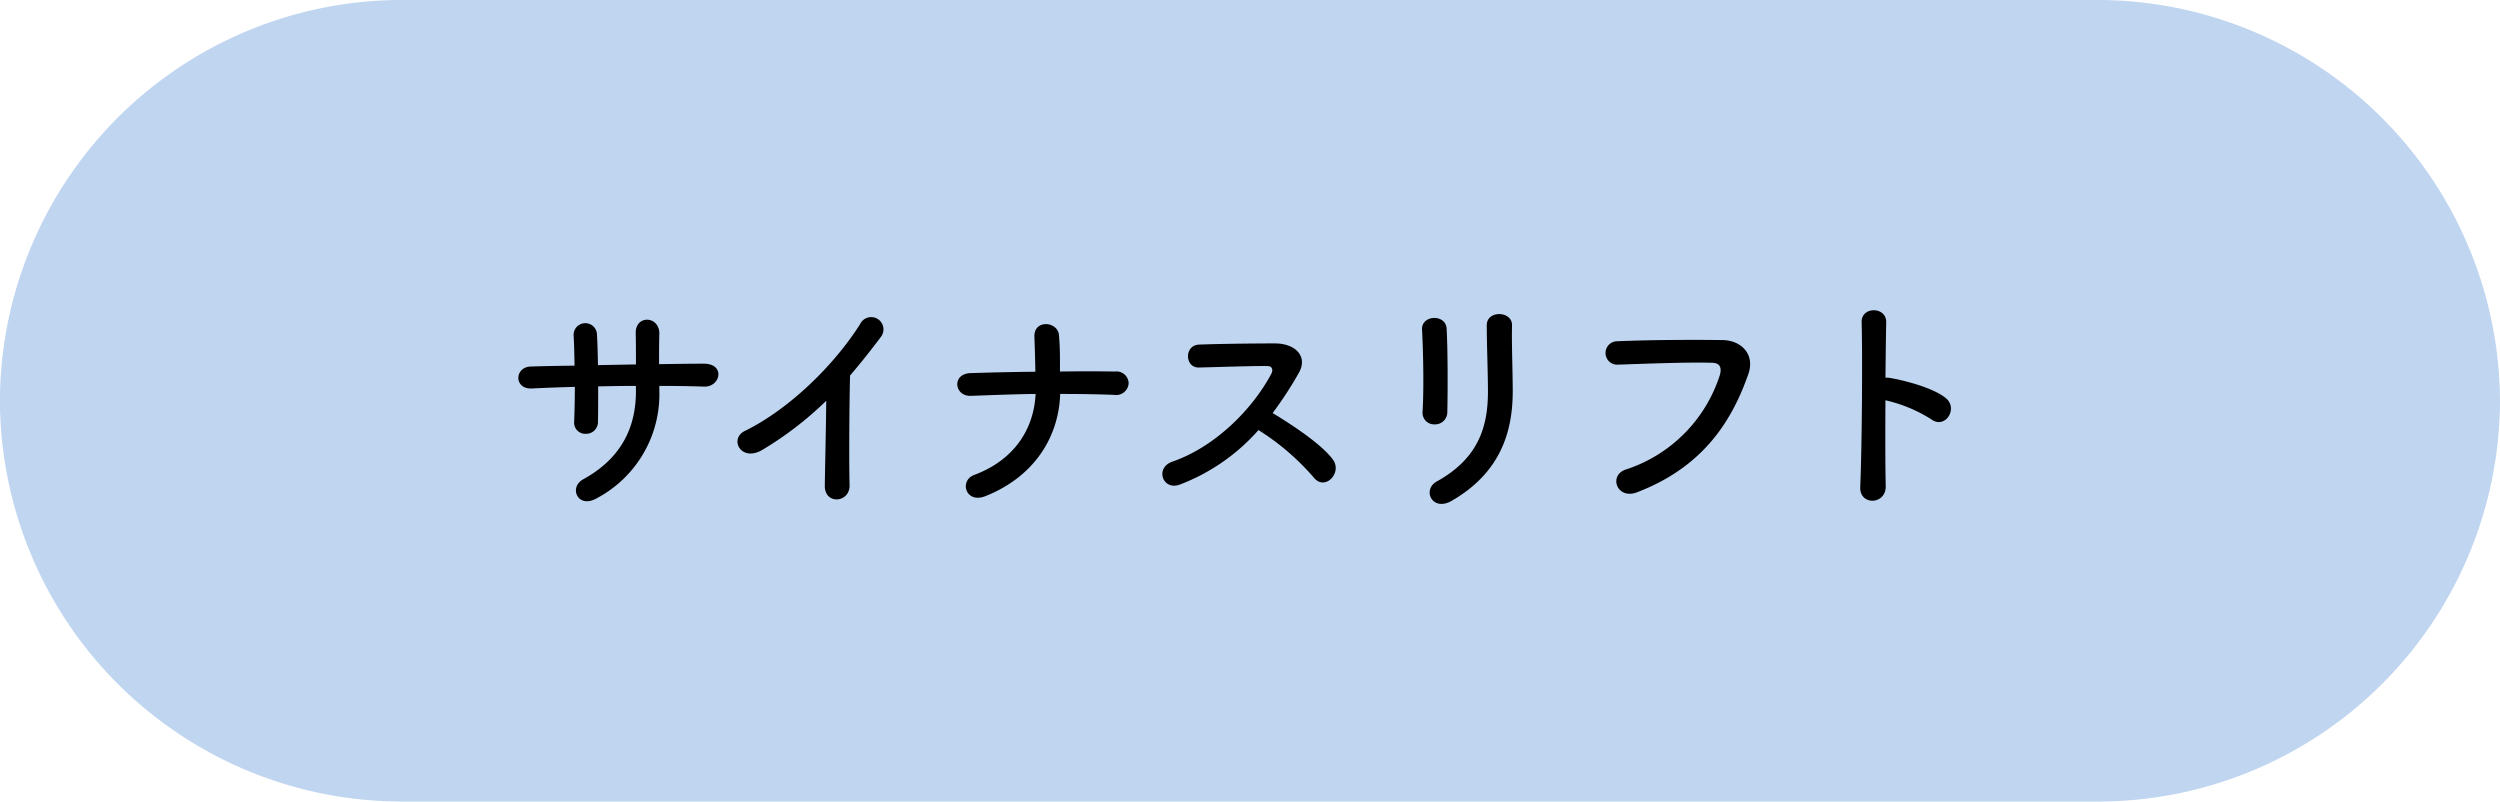 <svg id="サイナスリフト.svg" xmlns="http://www.w3.org/2000/svg" width="360.06" height="115.44" viewBox="0 0 360.06 115.44">
  <defs>
    <style>
      .cls-1 {
        fill: #c0d5f0;
      }

      .cls-1, .cls-2 {
        fill-rule: evenodd;
      }
    </style>
  </defs>
  <path id="シェイプ_888" data-name="シェイプ 888" class="cls-1" d="M1625.11,4590.47h94.18a57.906,57.906,0,0,0,57.77-57.74h0a58.018,58.018,0,0,0-57.85-57.7H1474.76a57.891,57.891,0,0,0-57.77,57.7h0a57.906,57.906,0,0,0,57.77,57.74h134.18" transform="translate(-1417 -4475.03)"/>
  <path id="サイナスリフト" class="cls-2" d="M1511.96,4530.61c2.21,0,4.35.03,6.46,0.1,2.38,0.07,3.09-3.33-.1-3.3-2.04,0-4.22.04-6.4,0.07,0-1.53,0-3.02.04-4.38,0.03-2.62-3.54-2.79-3.4.03,0.03,0.95.03,2.62,0.03,4.39-1.83.03-3.64,0.06-5.47,0.1-0.03-1.67-.07-3.2-0.14-4.32a1.685,1.685,0,1,0-3.36.14c0.07,1.15.1,2.65,0.13,4.25-2.14.03-4.28,0.06-6.32,0.13-2.35.07-2.45,3.3,0.2,3.16,1.91-.1,4.02-0.17,6.16-0.23,0,1.87-.04,3.63-0.1,5.03a1.608,1.608,0,0,0,1.7,1.73,1.7,1.7,0,0,0,1.73-1.77c0.03-1.32.03-3.12,0.03-5.06,1.8-.04,3.61-0.07,5.44-0.07v0.78c0,5.48-2.34,9.79-7.61,12.68-2.11,1.16-.75,4.29,1.97,2.72a16.948,16.948,0,0,0,9.01-15.53v-0.65Zm24.04,2.14c-0.04,3.98-.17,9.52-0.21,12.24-0.03,2.79,3.64,2.48,3.57-.1-0.1-3.4-.03-12.31.07-15.78,1.46-1.7,2.92-3.53,4.45-5.57a1.769,1.769,0,1,0-3.02-1.8c-3.84,6.05-10.34,12.3-16.59,15.36-2.31,1.12-.55,4.59,2.58,2.69A49.571,49.571,0,0,0,1536,4532.75Zm33.69-.98c2.62,0,5.24.03,7.75,0.13a1.807,1.807,0,0,0,2.11-1.63,1.744,1.744,0,0,0-1.97-1.73c-2.55-.04-5.2-0.04-7.92,0,0-1.6.03-3.23-.14-5.24s-3.64-2.31-3.54.24c0.04,1.15.11,3.06,0.14,5.03-3.19.03-6.36,0.1-9.38,0.2-2.69.11-2.31,3.37,0.1,3.27,3.06-.1,6.19-0.24,9.31-0.27-0.23,4.89-2.92,9.45-8.83,11.66-2.21.81-1.26,4.18,1.59,3.06C1565.88,4543.73,1569.49,4538.06,1569.69,4531.77Zm28.56,5.2a35.378,35.378,0,0,1,7.96,6.83c1.59,2.01,4.14-.65,2.78-2.55-1.56-2.18-5.88-5.03-8.7-6.73a54.067,54.067,0,0,0,3.77-5.78c1.33-2.31-.4-4.25-3.46-4.25-3.44,0-8.43.07-10.92,0.17-2.17.1-2.04,3.37,0,3.3,3-.07,7.69-0.24,9.83-0.21,0.75,0,.88.55,0.58,1.13-2.69,5.06-8.06,10.5-14.25,12.64-2.55.89-1.39,4.22,1.09,3.3A28.72,28.72,0,0,0,1598.25,4536.97Zm27.2-2.59c0.07-3.16.07-8.97-.1-12.03-0.14-2.14-3.64-1.97-3.54.13,0.17,3.23.28,8.57,0.07,11.94a1.668,1.668,0,0,0,1.77,1.73A1.756,1.756,0,0,0,1625.45,4534.38Zm0.61,12.79c7.04-4.05,8.81-9.93,8.81-15.78,0-2.82-.17-6.63-0.1-9.52,0.03-2.07-3.64-2.21-3.64,0,0,2.69.17,6.9,0.17,9.56,0,5.06-1.36,9.62-7.38,12.95C1621.78,4545.57,1623.28,4548.76,1626.06,4547.17Zm26.69-1.23c9.52-3.64,13.67-10.23,16.05-17.03,0.99-2.79-.95-4.86-3.71-4.9-4.31-.06-10.67-0.03-15.16.17a1.686,1.686,0,1,0,.07,3.37c4.9-.17,10.27-0.37,13.6-0.27,1.26,0.03,1.36.88,1.09,1.8a21.039,21.039,0,0,1-13.5,13.56C1648.61,4543.46,1649.86,4547.03,1652.75,4545.94Zm35.8-13.26a20.945,20.945,0,0,1,6.63,2.76c1.94,1.43,3.88-1.53,2.11-3.03-1.83-1.56-6.25-2.65-8.16-2.96a3.956,3.956,0,0,0-.58-0.03c0.04-3.33.07-6.29,0.11-7.96,0.06-2.31-3.61-2.34-3.54-.03,0.14,4.9.04,18.22-.2,23.73-0.14,2.72,3.74,2.62,3.67-.14S1688.52,4537.38,1688.55,4532.68Z" transform="translate(-1417 -4475.03)"/>
</svg>
